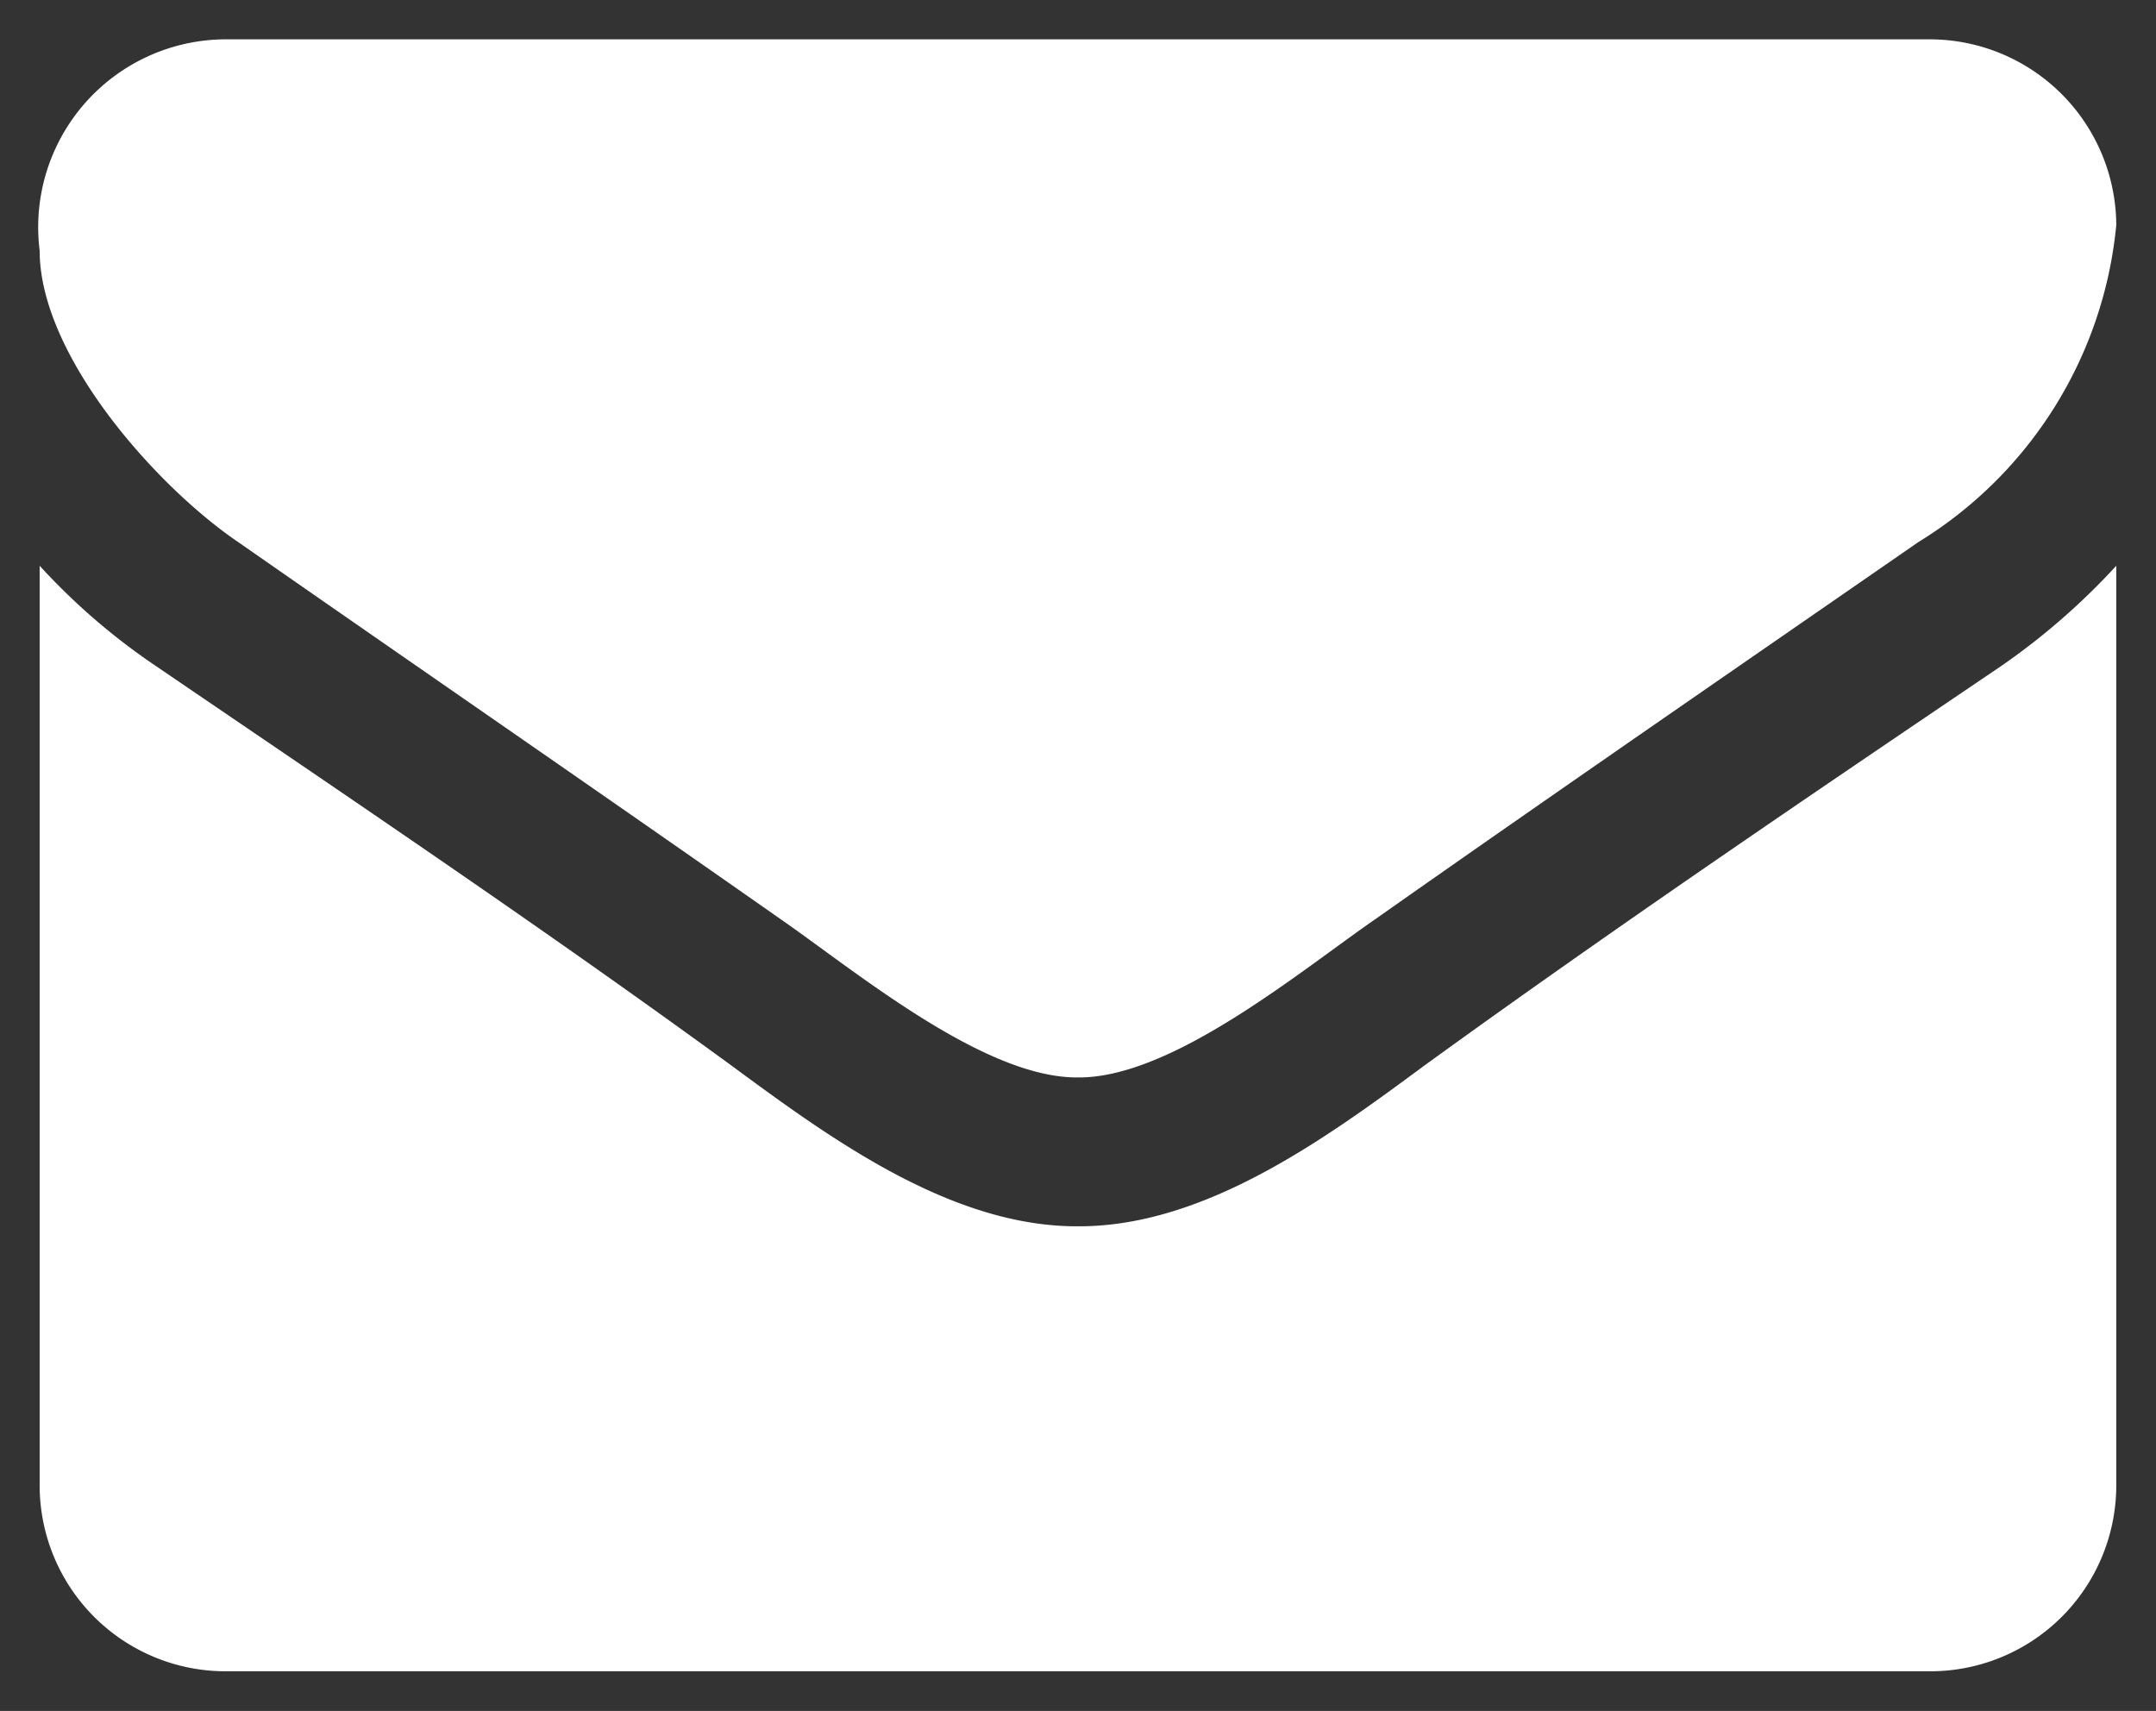 <svg xmlns="http://www.w3.org/2000/svg" viewBox="12508.5 -15587.361 27.186 21.574">
  <rect x="12508.5" y="-15587.361" width="27.186" height="21.574" fill="#333333" stroke="none"/>
  <defs>
    <style>
      .cls-1 {
        fill: #fff;
        stroke: rgba(0,0,0,0);
      }
    </style>
  </defs>
  <path id="Path_12349" data-name="Path 12349" class="cls-1" d="M26.185-7.652a8.607,8.607,0,0,1-1.461,1.271c-2.44,1.651-4.9,3.317-7.277,5.041C16.22-.433,14.7.677,13.107.677h-.029c-1.593,0-3.112-1.111-4.34-2.016C6.356-3.078,3.9-4.729,1.476-6.381A8.172,8.172,0,0,1,0-7.652V3.95A2.345,2.345,0,0,0,2.338,6.288H23.847A2.345,2.345,0,0,0,26.185,3.95Zm0-4.3a2.354,2.354,0,0,0-2.338-2.338H2.338A2.369,2.369,0,0,0,0-11.626C0-10.3,1.476-8.645,2.513-7.944,4.778-6.366,7.072-4.788,9.337-3.2c.95.658,2.557,2,3.741,2h.029c1.184,0,2.791-1.344,3.741-2,2.265-1.593,4.559-3.171,6.839-4.749A5.276,5.276,0,0,0,26.185-11.948Z" transform="translate(12509 -15572.575)"/>
</svg>
